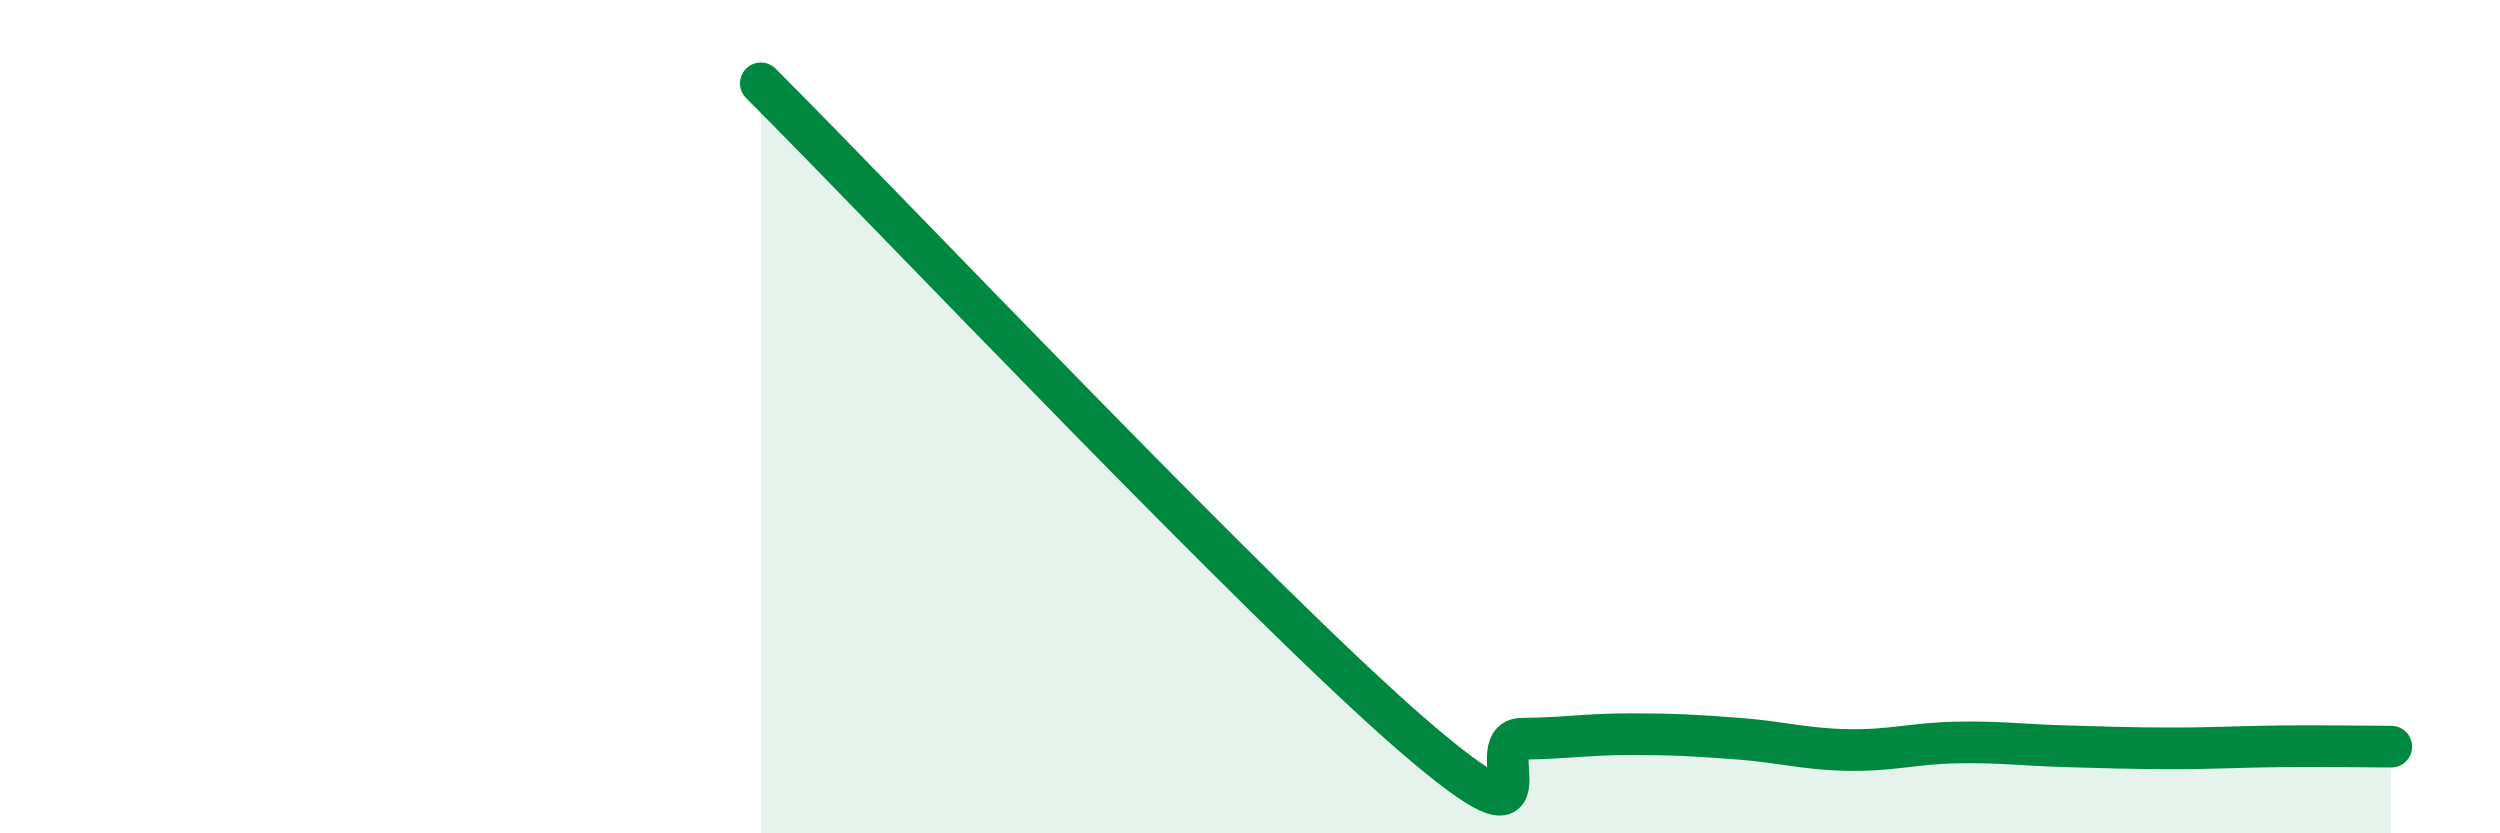 
    <svg width="60" height="20" viewBox="0 0 60 20" xmlns="http://www.w3.org/2000/svg">
      <path
        d="M 18.26,2 C 21.39,5.13 30.26,14.5 33.91,17.65 C 37.56,20.8 35.48,17.74 36.52,17.73 C 37.56,17.72 38.09,17.62 39.13,17.62 C 40.17,17.62 40.7,17.65 41.74,17.73 C 42.78,17.81 43.31,17.98 44.35,18 C 45.39,18.02 45.92,17.84 46.96,17.82 C 48,17.8 48.53,17.88 49.57,17.91 C 50.61,17.94 51.13,17.96 52.17,17.96 C 53.21,17.96 53.74,17.92 54.78,17.91 C 55.82,17.9 56.87,17.92 57.39,17.92L57.39 20L18.26 20Z"
        fill="#008740"
        opacity="0.1"
        stroke-linecap="round"
        stroke-linejoin="round"
      />
      <path
        d="M 18.26,2 C 21.39,5.13 30.26,14.5 33.91,17.65 C 37.56,20.8 35.48,17.74 36.52,17.73 C 37.56,17.72 38.09,17.62 39.13,17.62 C 40.17,17.62 40.7,17.65 41.74,17.73 C 42.78,17.81 43.31,17.98 44.35,18 C 45.39,18.02 45.92,17.84 46.96,17.82 C 48,17.8 48.53,17.88 49.57,17.91 C 50.61,17.94 51.13,17.96 52.17,17.96 C 53.21,17.96 53.74,17.92 54.78,17.91 C 55.82,17.9 56.87,17.92 57.39,17.92"
        stroke="#008740"
        stroke-width="1"
        fill="none"
        stroke-linecap="round"
        stroke-linejoin="round"
      />
    </svg>
  